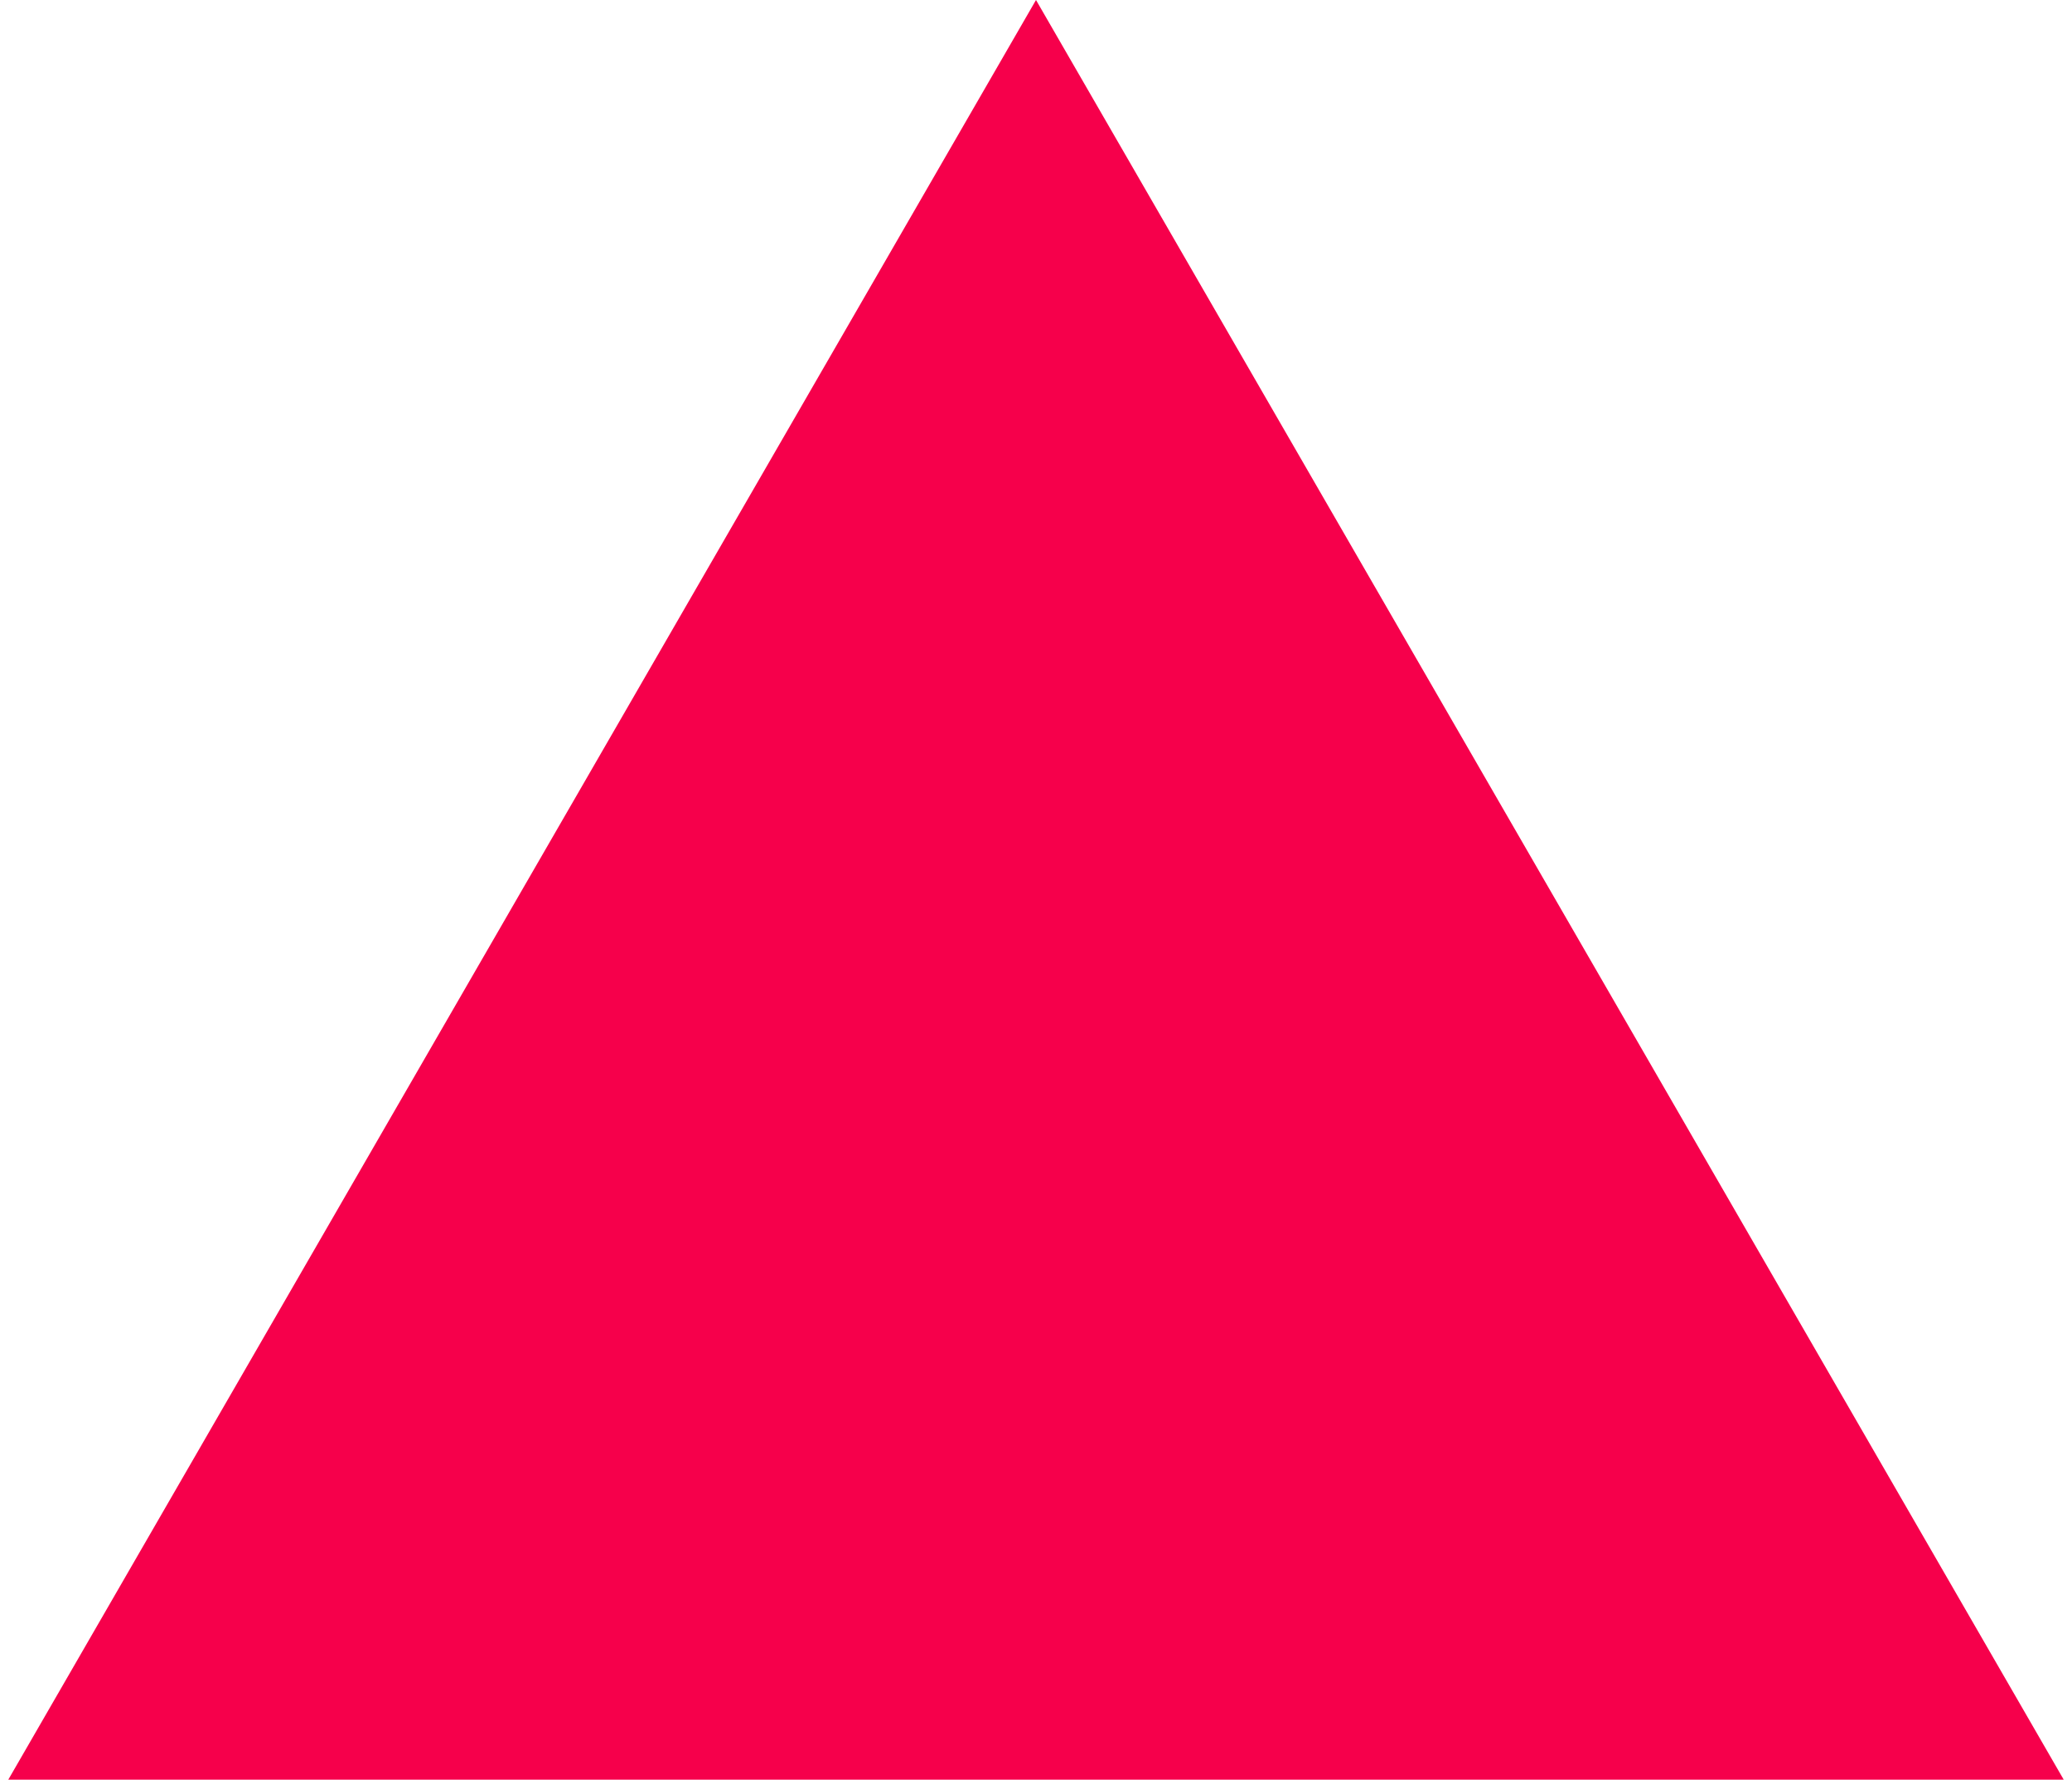 <?xml version="1.0" encoding="UTF-8"?> <svg xmlns="http://www.w3.org/2000/svg" width="110" height="95" viewBox="0 0 110 95" fill="none"> <path d="M55 0L109.56 94.5H0.44L55 0Z" fill="#F6004B"></path> </svg> 